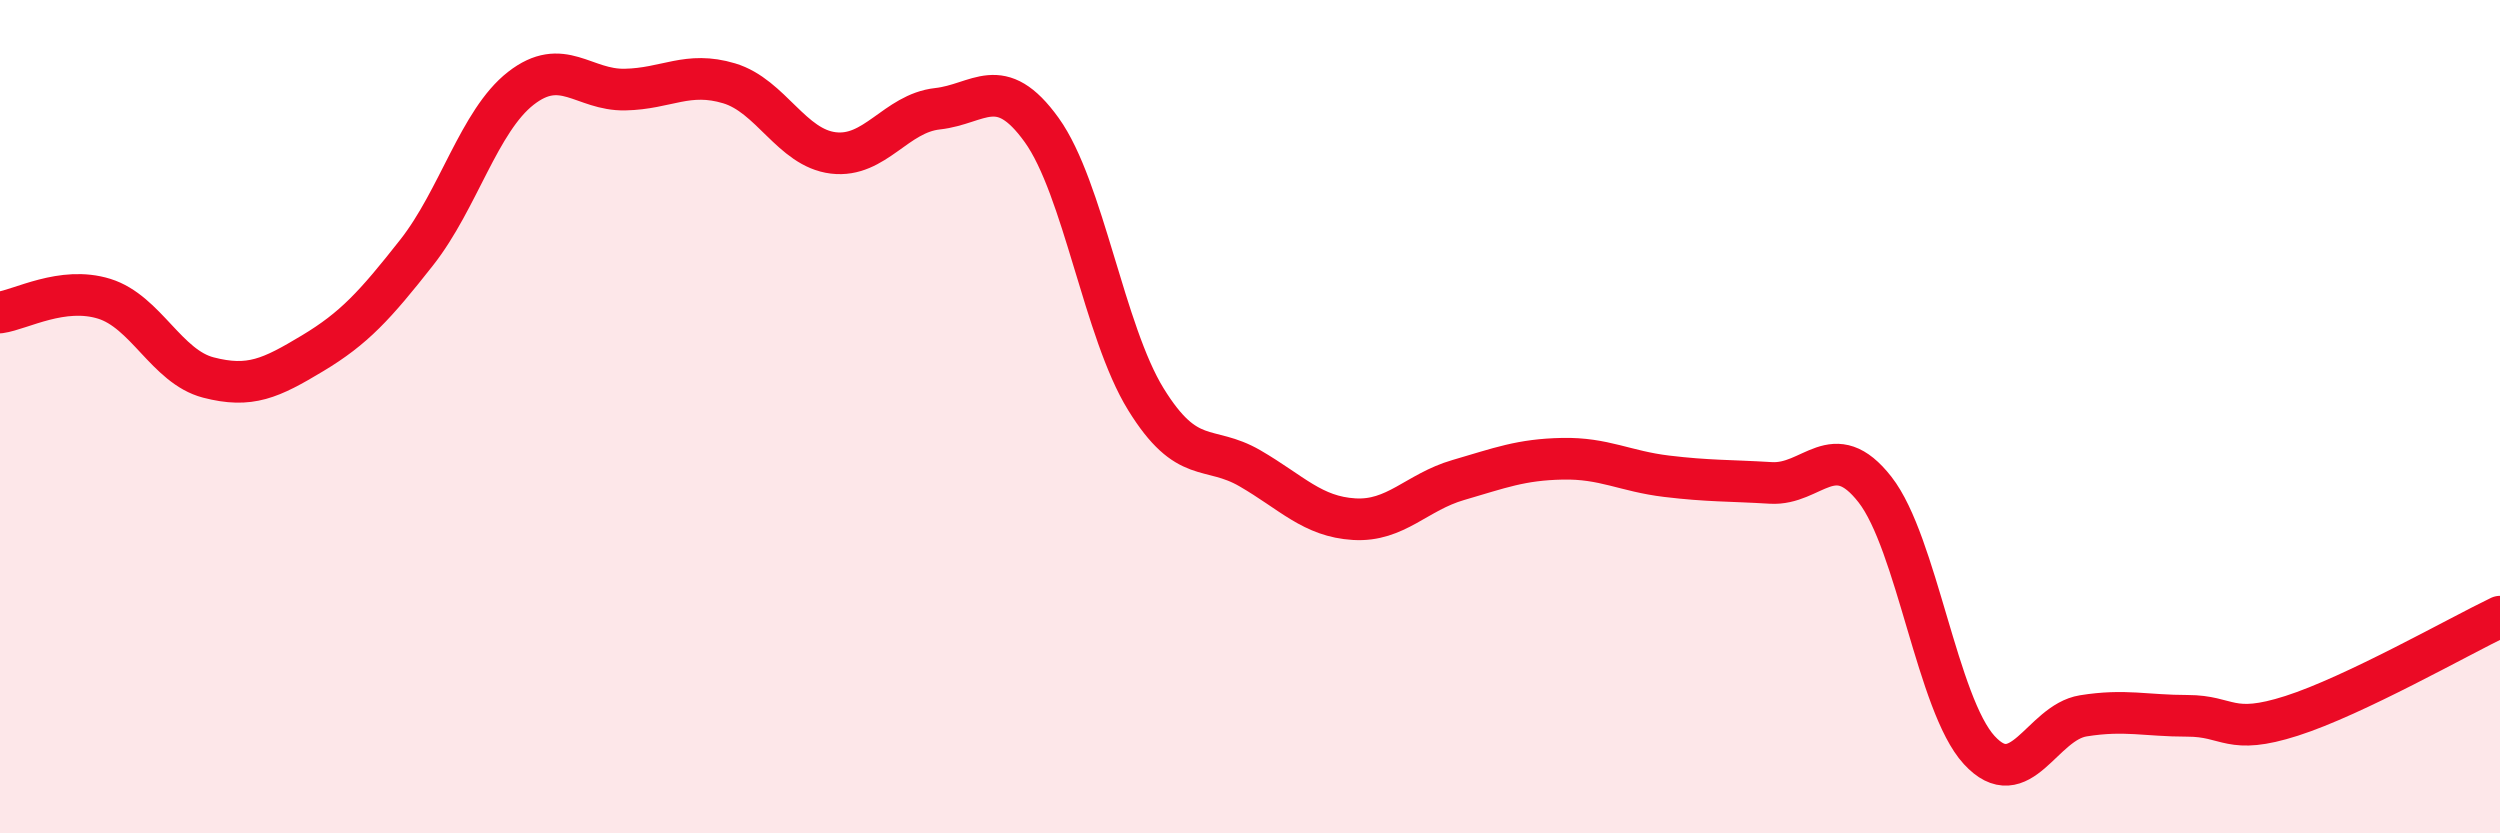
    <svg width="60" height="20" viewBox="0 0 60 20" xmlns="http://www.w3.org/2000/svg">
      <path
        d="M 0,7.5 C 0.5,7.43 1.5,6.86 2.5,7.17 C 3.5,7.48 4,8.8 5,9.06 C 6,9.32 6.5,9.08 7.5,8.48 C 8.5,7.88 9,7.33 10,6.06 C 11,4.79 11.5,2.9 12.5,2.12 C 13.5,1.34 14,2.17 15,2.15 C 16,2.13 16.5,1.7 17.5,2 C 18.5,2.3 19,3.55 20,3.67 C 21,3.79 21.5,2.72 22.5,2.61 C 23.5,2.5 24,1.73 25,3.12 C 26,4.51 26.5,7.96 27.5,9.58 C 28.5,11.2 29,10.66 30,11.24 C 31,11.82 31.5,12.4 32.5,12.46 C 33.5,12.52 34,11.81 35,11.52 C 36,11.23 36.5,11.03 37.5,11.01 C 38.5,10.99 39,11.31 40,11.43 C 41,11.55 41.5,11.53 42.5,11.59 C 43.5,11.65 44,10.47 45,11.75 C 46,13.03 46.5,16.91 47.5,18 C 48.5,19.09 49,17.34 50,17.18 C 51,17.02 51.5,17.18 52.5,17.18 C 53.5,17.18 53.5,17.66 55,17.18 C 56.5,16.7 59,15.28 60,14.8L60 20L0 20Z"
        fill="#EB0A25"
        opacity="0.1"
        stroke-linecap="round"
        stroke-linejoin="round"
      />
      <path
        d="M 0,7.5 C 0.5,7.43 1.5,6.86 2.5,7.17 C 3.5,7.48 4,8.8 5,9.06 C 6,9.32 6.5,9.08 7.5,8.48 C 8.5,7.88 9,7.33 10,6.06 C 11,4.79 11.5,2.9 12.5,2.12 C 13.5,1.34 14,2.17 15,2.15 C 16,2.13 16.5,1.7 17.5,2 C 18.5,2.3 19,3.55 20,3.67 C 21,3.79 21.5,2.72 22.5,2.61 C 23.5,2.5 24,1.73 25,3.12 C 26,4.51 26.5,7.96 27.5,9.58 C 28.5,11.2 29,10.66 30,11.24 C 31,11.82 31.5,12.4 32.5,12.46 C 33.5,12.52 34,11.81 35,11.52 C 36,11.23 36.5,11.03 37.5,11.01 C 38.5,10.99 39,11.31 40,11.43 C 41,11.55 41.5,11.53 42.5,11.59 C 43.5,11.65 44,10.47 45,11.75 C 46,13.03 46.5,16.91 47.5,18 C 48.5,19.09 49,17.34 50,17.18 C 51,17.02 51.5,17.18 52.5,17.18 C 53.5,17.18 53.5,17.66 55,17.18 C 56.5,16.7 59,15.28 60,14.8"
        stroke="#EB0A25"
        stroke-width="1"
        fill="none"
        stroke-linecap="round"
        stroke-linejoin="round"
      />
    </svg>
  